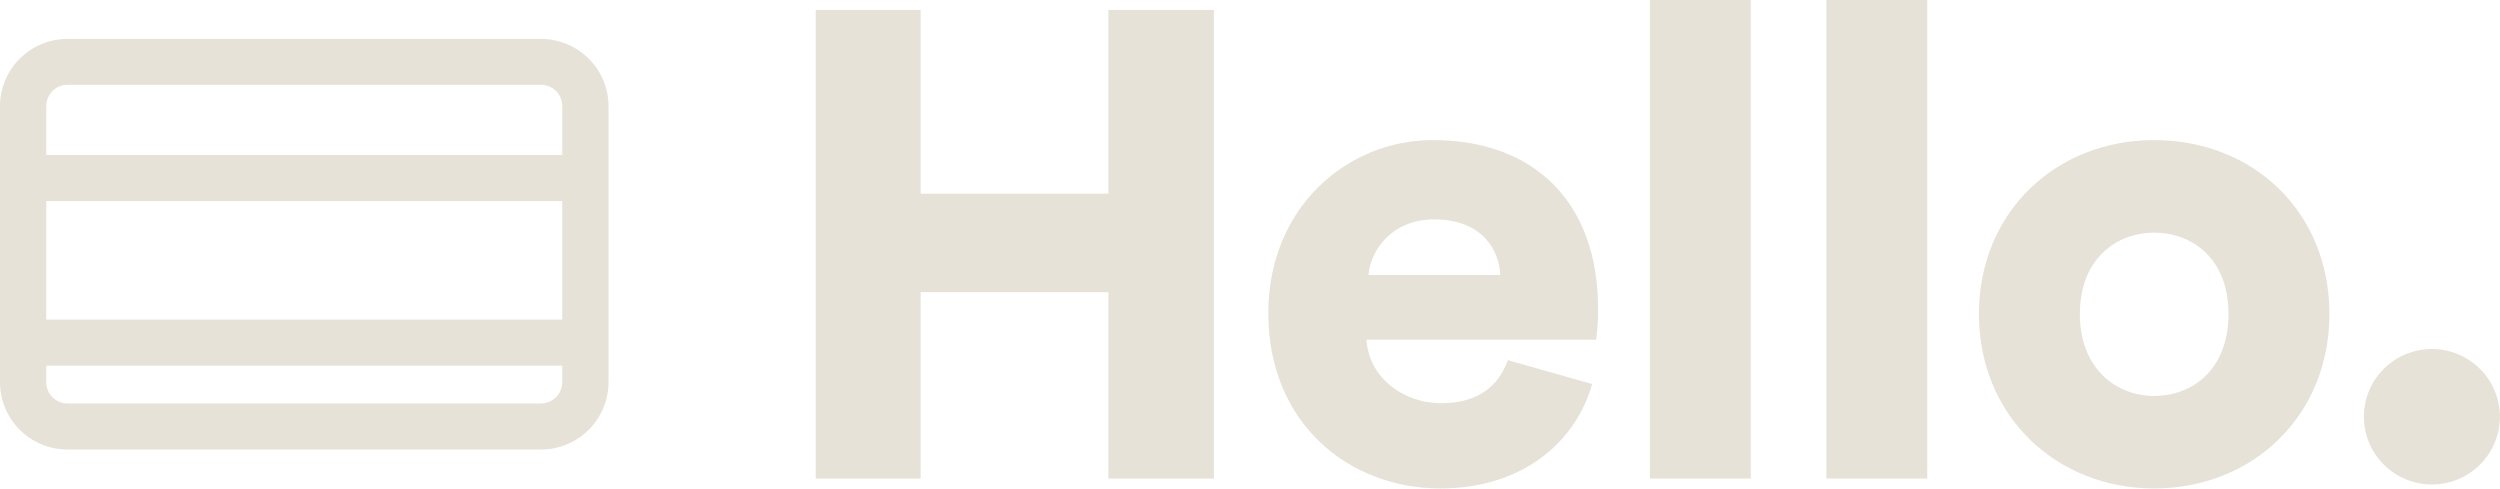 <?xml version="1.0" encoding="UTF-8"?>
<svg xmlns="http://www.w3.org/2000/svg" width="87" height="17" viewBox="0 0 87 17" fill="none">
  <g clip-path="url(#clip0_1841_548)">
    <path d="M38.573 6.74H32.037V0.346H28.387V16.654H32.037V10.167H38.573V16.654H42.244V0.346H38.573V6.74Z" fill="#E6E2D7"></path>
    <path d="M49.864 4.875C46.874 4.875 44.137 7.223 44.137 10.902C44.137 14.743 46.954 16.998 50.117 16.998C53.028 16.998 54.852 15.341 55.406 13.364L52.474 12.535C52.15 13.433 51.434 14.031 50.163 14.031C48.801 14.031 47.633 13.115 47.554 11.823H55.544C55.594 11.464 55.617 11.103 55.613 10.742C55.613 7.067 53.419 4.875 49.864 4.875ZM47.623 9.569C47.692 8.716 48.431 7.635 49.91 7.635C51.572 7.635 52.173 8.694 52.209 9.569H47.623Z" fill="#E6E2D7"></path>
    <path d="M60.926 0H57.416V16.654H60.926V0Z" fill="#E6E2D7"></path>
    <path d="M67.068 0H63.559V16.654H67.068V0Z" fill="#E6E2D7"></path>
    <path d="M74.964 4.875C71.547 4.875 68.867 7.383 68.867 10.925C68.867 14.466 71.547 16.998 74.964 16.998C78.382 16.998 81.064 14.478 81.064 10.925C81.064 7.372 78.407 4.875 74.964 4.875ZM74.964 13.779C73.649 13.779 72.379 12.835 72.379 10.925C72.379 9.014 73.649 8.096 74.964 8.096C76.28 8.096 77.552 8.994 77.552 10.925C77.552 12.856 76.301 13.779 74.964 13.779Z" fill="#E6E2D7"></path>
    <path d="M84.619 12.146C83.995 12.148 83.397 12.396 82.956 12.835C82.515 13.275 82.266 13.87 82.264 14.492C82.261 14.959 82.399 15.416 82.658 15.806C82.917 16.195 83.286 16.499 83.719 16.679C84.152 16.858 84.629 16.906 85.089 16.816C85.549 16.725 85.972 16.5 86.304 16.17C86.635 15.839 86.861 15.418 86.952 14.96C87.043 14.502 86.995 14.027 86.815 13.596C86.634 13.164 86.329 12.796 85.938 12.538C85.547 12.28 85.088 12.143 84.619 12.146V12.146Z" fill="#E6E2D7"></path>
    <path d="M18.825 1.354H2.348C1.725 1.354 1.128 1.601 0.688 2.04C0.247 2.479 -2.98235e-07 3.074 0 3.695V13.303C-2.98235e-07 13.923 0.247 14.518 0.688 14.957C1.128 15.396 1.725 15.643 2.348 15.644H18.825C19.448 15.643 20.046 15.396 20.486 14.957C20.927 14.518 21.175 13.923 21.176 13.303V3.695C21.175 3.074 20.927 2.479 20.486 2.04C20.046 1.601 19.448 1.354 18.825 1.354V1.354ZM19.566 13.303C19.566 13.498 19.488 13.686 19.349 13.824C19.21 13.963 19.021 14.04 18.825 14.04H2.348C2.152 14.04 1.964 13.962 1.826 13.823C1.688 13.685 1.61 13.498 1.61 13.303V12.725H19.566V13.303ZM19.566 11.122H1.61V6.998H19.566V11.122ZM19.566 5.395H1.61V3.688C1.61 3.493 1.688 3.306 1.826 3.167C1.964 3.029 2.152 2.951 2.348 2.95H18.825C18.922 2.95 19.019 2.97 19.108 3.007C19.198 3.044 19.28 3.098 19.349 3.166C19.418 3.235 19.472 3.316 19.509 3.406C19.547 3.495 19.566 3.591 19.566 3.688V5.395Z" fill="#E6E2D7"></path>
  </g>
  <defs>
    <clipPath id="clip0_1841_548">
      <rect width="87" height="17" fill="white"></rect>
    </clipPath>
  </defs>
</svg>
